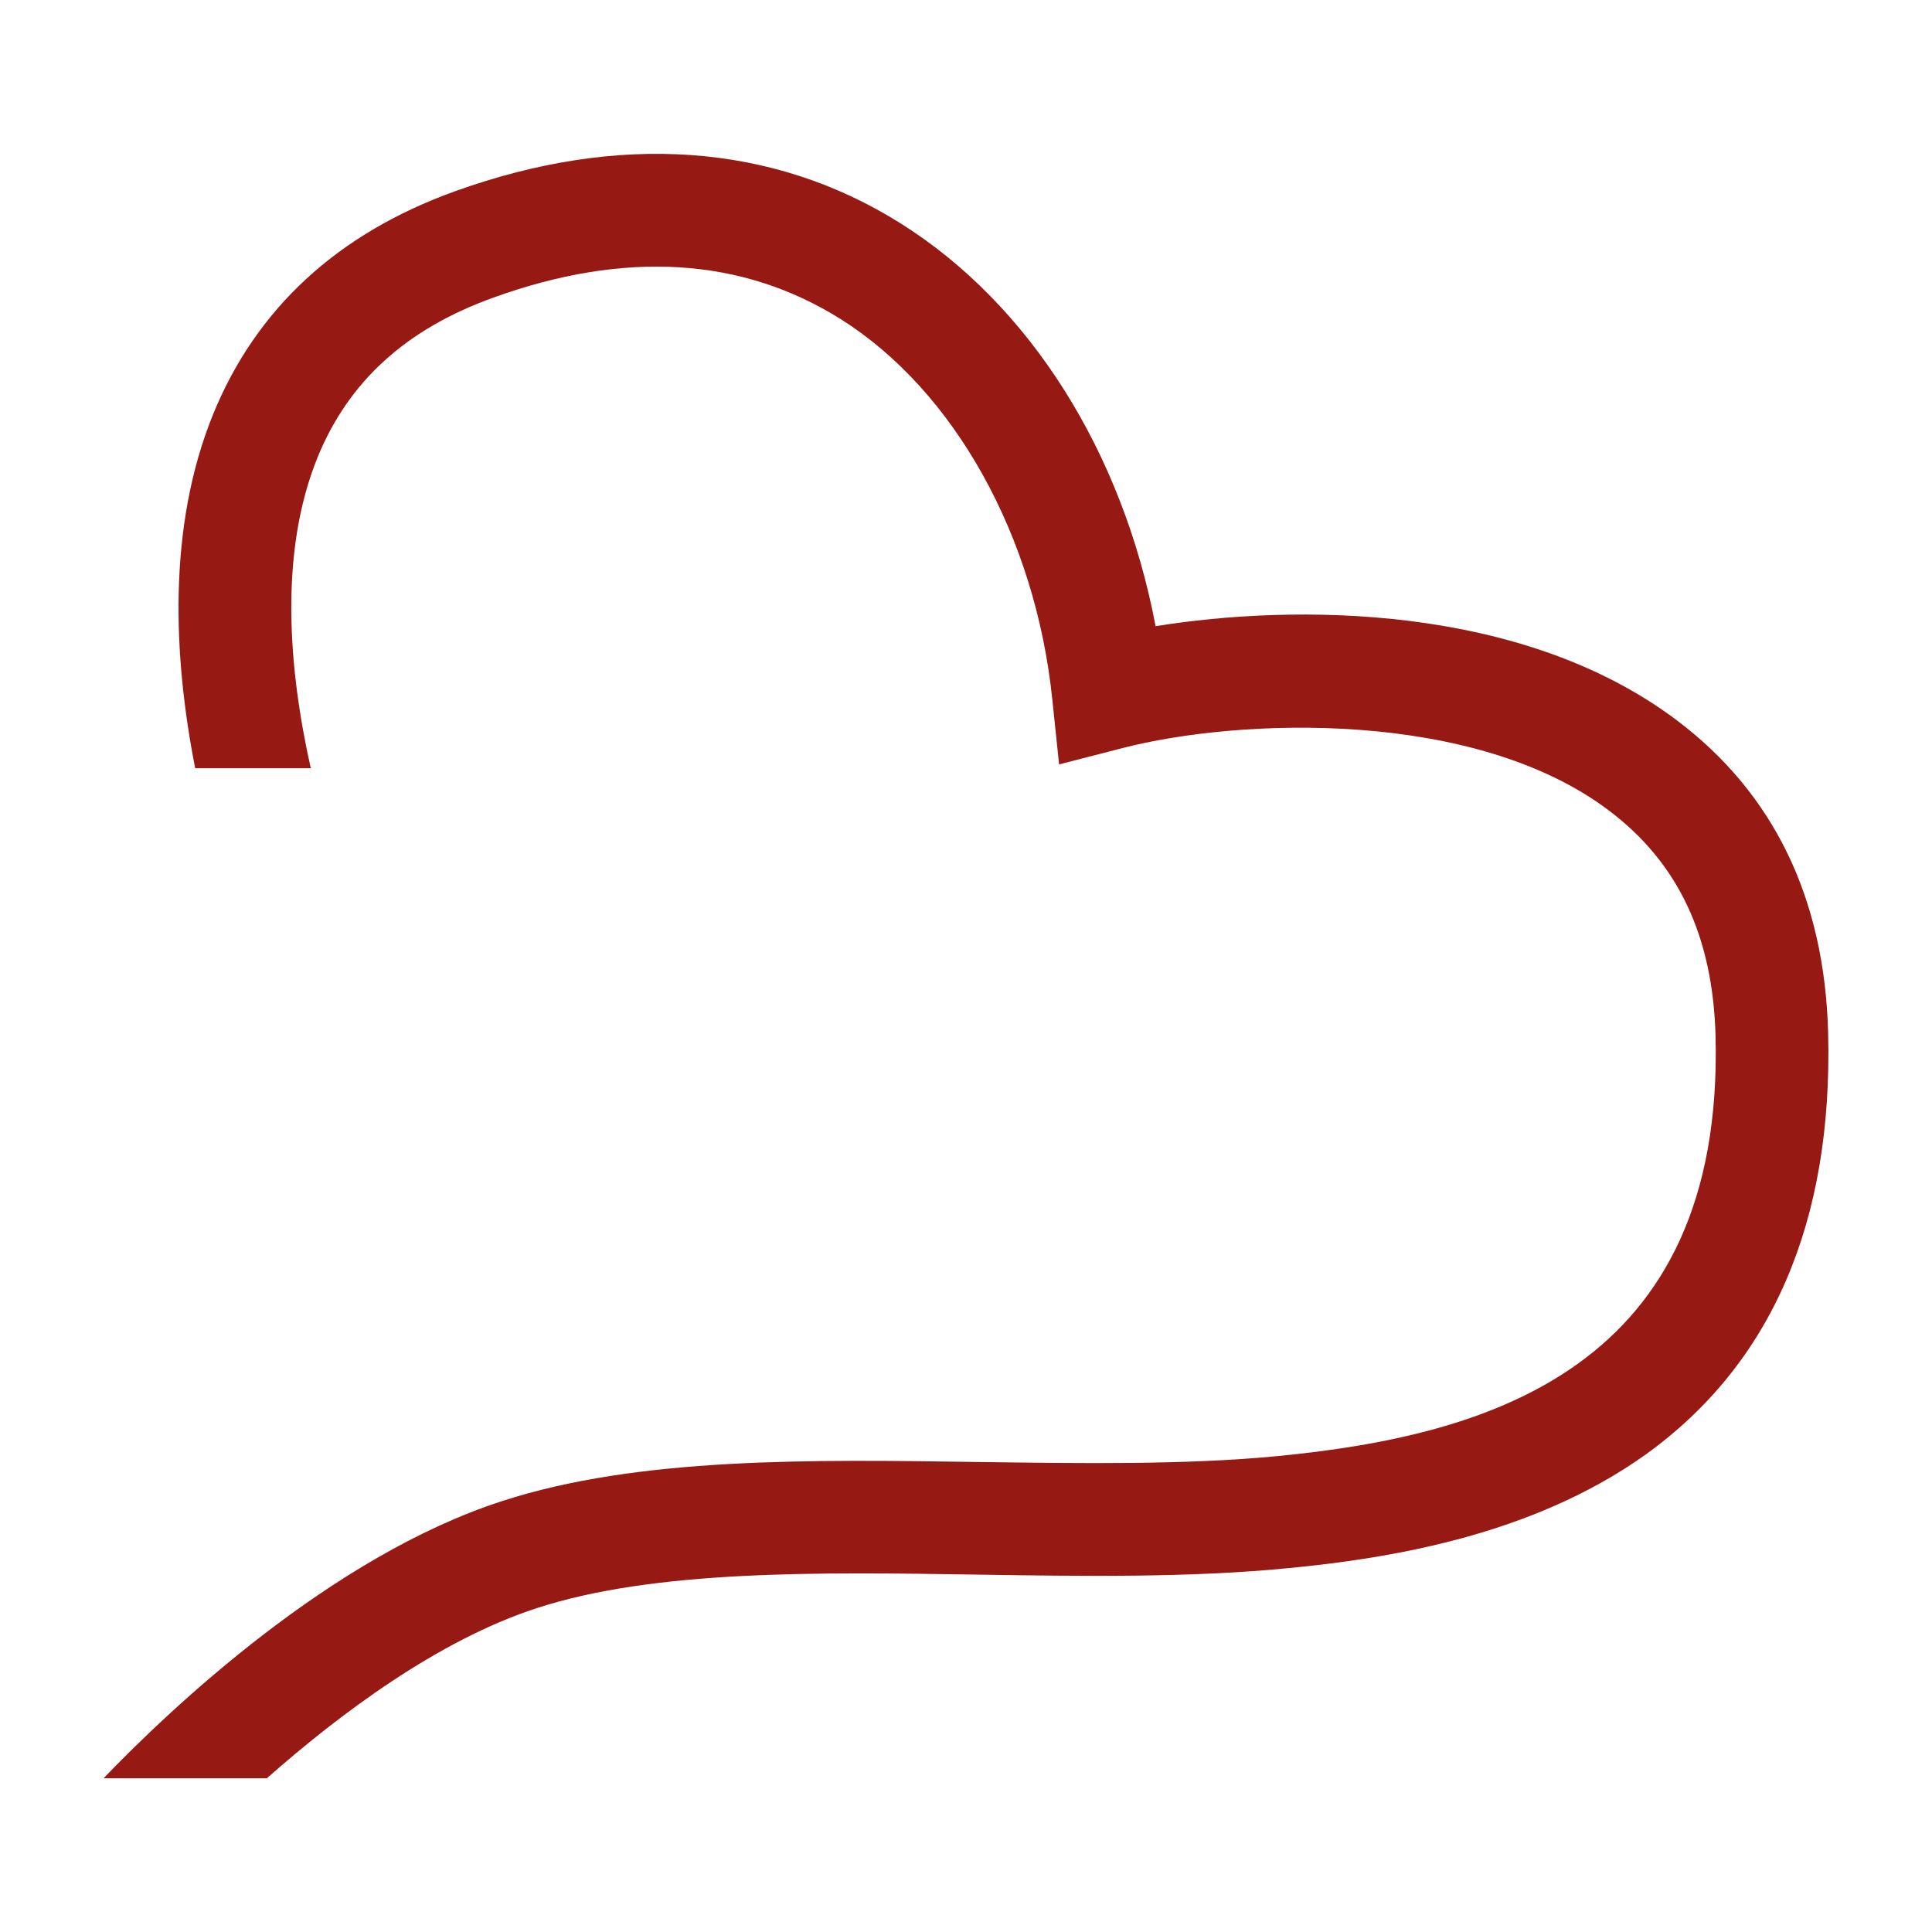 <?xml version="1.0" encoding="utf-8"?>
<!-- Generator: Adobe Illustrator 27.2.0, SVG Export Plug-In . SVG Version: 6.00 Build 0)  -->
<svg version="1.1" id="Ebene_1" xmlns="http://www.w3.org/2000/svg" xmlns:xlink="http://www.w3.org/1999/xlink" x="0px" y="0px"
	 viewBox="0 0 708.7 708.7" style="enable-background:new 0 0 708.7 708.7;" xml:space="preserve">
<style type="text/css">
	.st0{fill:#971914;}
</style>
<g>
	<path class="st0" d="M670.6,378.8c-1.3-49.2-19.9-87.7-55.4-114.5c-57-43-140.4-42.8-191.3-34.6c-12.1-63.8-46.1-118-93.6-147.8
		c-46.8-29.4-103.3-33.4-163.5-11.7c-43,15.5-72.8,43-88.6,81.7c-16.9,41.5-14.6,89.2-6.6,129.9h42.4c-8.1-36.2-11.8-79.1,2.6-114.3
		c11.4-27.7,32.4-46.8,64.3-58.3c48.4-17.5,91.3-14.8,127.4,7.8c41.7,26.2,71.5,79.6,77.7,139.5l2.5,23.9l23.3-6
		c42.7-11,129-14.5,178.5,23c25.3,19.1,38,46.1,39,82.5c3.2,122.5-84,146.7-160.3,154.2c-34,3.3-72.6,2.7-109.8,2.2
		c-61.5-0.9-125.1-1.9-174.9,14.3C121.6,570.8,62.6,626.7,38,652.3h59.9c26.5-23.4,62.7-50.6,99-62.4
		c43.3-14.1,103.4-13.2,161.5-12.3c38.4,0.6,78.1,1.2,114.5-2.4c36.1-3.5,88.8-11.7,130.7-41.6C649.8,500.4,672.4,448.4,670.6,378.8
		z"/>
</g>
</svg>
